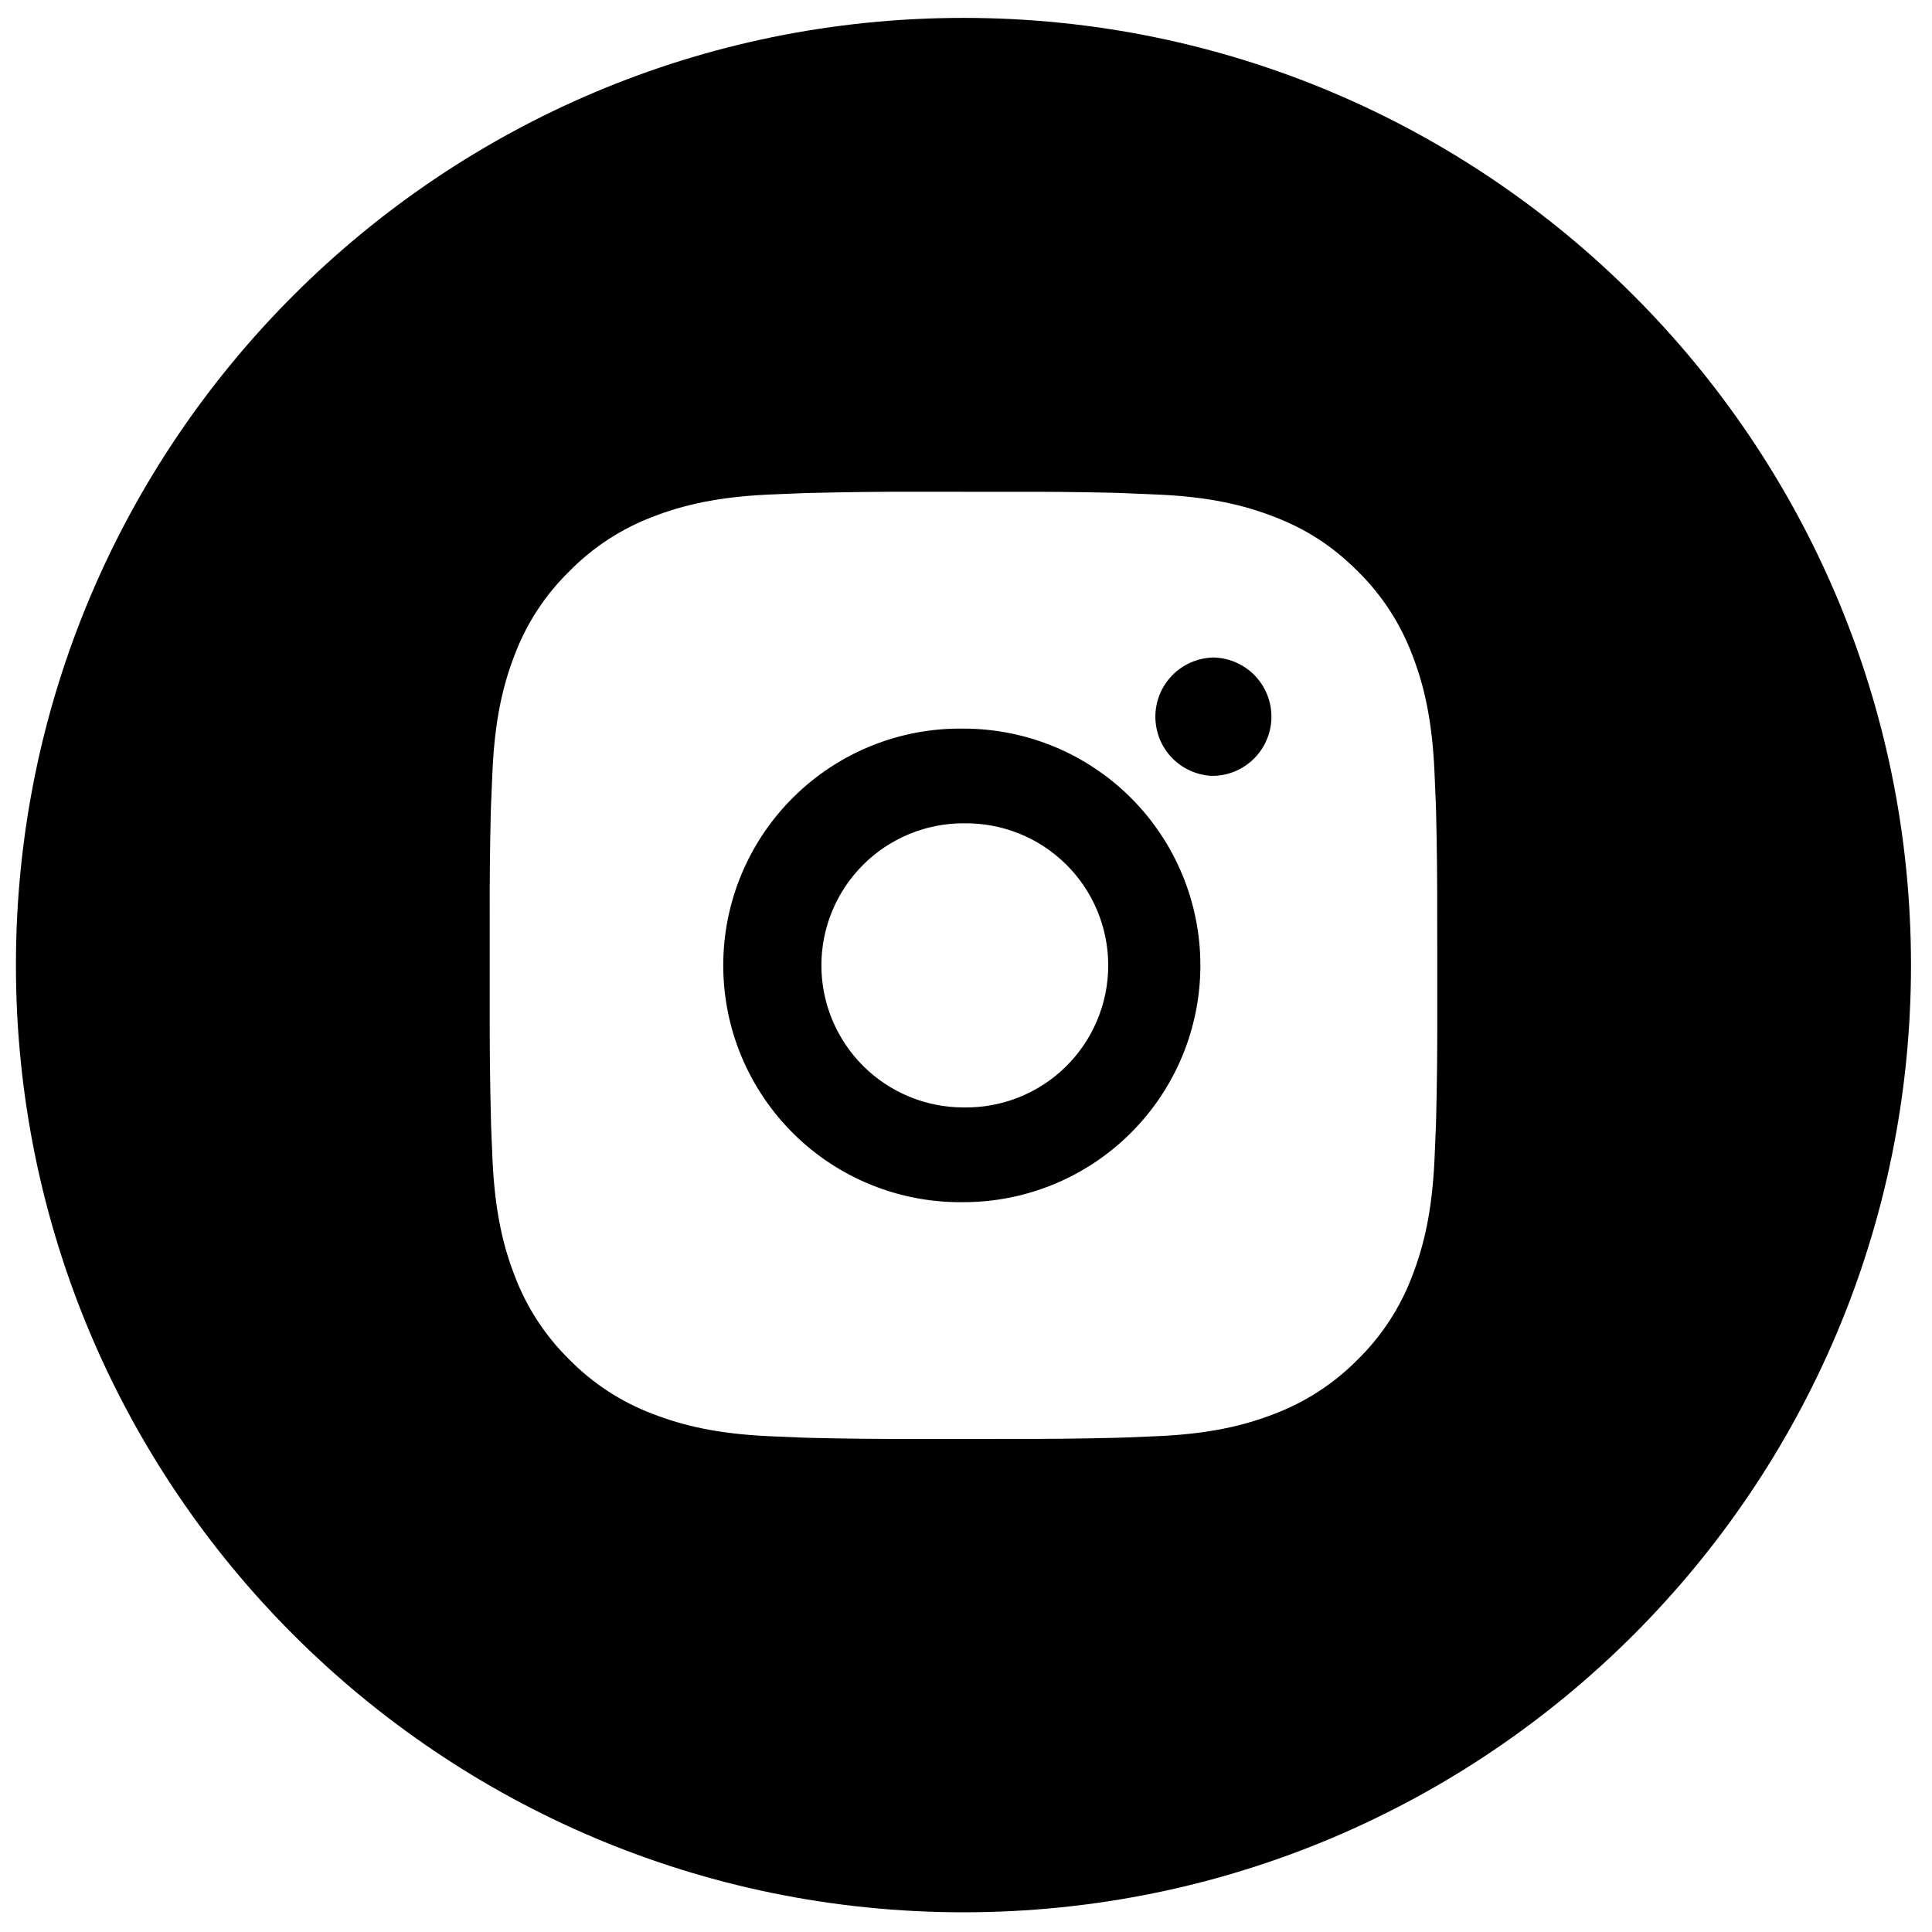 <?xml version="1.0" encoding="UTF-8"?> <svg xmlns="http://www.w3.org/2000/svg" width="54" height="54" viewBox="0 0 54 54" fill="none"><path fill-rule="evenodd" clip-rule="evenodd" d="M26.929 53.449C41.556 53.449 53.413 41.596 53.413 26.974C53.413 12.353 41.556 0.5 26.929 0.5C12.303 0.5 0.445 12.353 0.445 26.974C0.445 41.596 12.303 53.449 26.929 53.449ZM31.19 13.775C30.224 13.752 29.257 13.742 28.291 13.746L25.568 13.745C24.602 13.742 23.637 13.754 22.671 13.778L22.414 13.785L21.471 13.824C20.061 13.89 19.101 14.113 18.256 14.44C17.373 14.773 16.573 15.295 15.912 15.969C15.237 16.628 14.714 17.428 14.382 18.312C14.055 19.156 13.832 20.116 13.766 21.526C13.75 21.878 13.737 22.172 13.726 22.468L13.717 22.725C13.694 23.69 13.684 24.656 13.688 25.621V28.343C13.685 29.309 13.697 30.275 13.721 31.24L13.727 31.497C13.739 31.811 13.752 32.126 13.767 32.44C13.833 33.848 14.056 34.809 14.383 35.652C14.716 36.536 15.237 37.337 15.911 37.998C16.572 38.672 17.373 39.192 18.256 39.524C19.101 39.85 20.062 40.075 21.471 40.141C21.785 40.156 22.1 40.169 22.414 40.181L22.671 40.189C23.637 40.212 24.603 40.222 25.57 40.219H27.303L28.291 40.218C29.257 40.221 30.224 40.211 31.19 40.187L31.447 40.179C31.734 40.169 32.018 40.156 32.358 40.141L32.389 40.14C33.798 40.074 34.76 39.851 35.603 39.524C36.487 39.192 37.287 38.671 37.95 37.998C38.624 37.337 39.145 36.536 39.476 35.652C39.802 34.809 40.027 33.848 40.093 32.44L40.095 32.406C40.11 32.067 40.123 31.784 40.133 31.497L40.141 31.24C40.165 30.275 40.175 29.309 40.172 28.343V26.609L40.17 25.621C40.173 24.656 40.163 23.69 40.14 22.725L40.132 22.468C40.121 22.172 40.108 21.878 40.092 21.526C40.026 20.117 39.803 19.155 39.476 18.312C39.144 17.429 38.623 16.629 37.95 15.967C37.213 15.231 36.477 14.776 35.603 14.44C34.76 14.113 33.798 13.89 32.389 13.824L32.357 13.823C32.018 13.808 31.734 13.795 31.447 13.785L31.19 13.775ZM24.367 20.841C25.181 20.514 26.052 20.352 26.93 20.365C28.686 20.365 30.37 21.061 31.611 22.302C32.853 23.543 33.551 25.227 33.551 26.982C33.551 28.737 32.853 30.421 31.611 31.662C30.37 32.903 28.686 33.601 26.93 33.601C26.052 33.613 25.181 33.451 24.367 33.124C23.553 32.797 22.812 32.312 22.188 31.696C21.563 31.08 21.067 30.346 20.728 29.537C20.389 28.728 20.215 27.86 20.215 26.983C20.215 26.106 20.389 25.237 20.728 24.428C21.067 23.619 21.563 22.885 22.188 22.27C22.812 21.654 23.553 21.168 24.367 20.841ZM28.472 23.293C27.982 23.098 27.457 23.003 26.93 23.012L26.931 23.011C25.877 23.011 24.867 23.429 24.122 24.174C23.377 24.919 22.958 25.929 22.958 26.982C22.958 28.035 23.377 29.045 24.122 29.79C24.867 30.535 25.877 30.953 26.931 30.953C27.459 30.963 27.983 30.867 28.473 30.672C28.964 30.477 29.41 30.186 29.787 29.816C30.163 29.446 30.462 29.005 30.666 28.518C30.87 28.032 30.976 27.51 30.975 26.982C30.975 26.454 30.87 25.932 30.666 25.446C30.462 24.959 30.162 24.518 29.786 24.149C29.409 23.779 28.962 23.488 28.472 23.293ZM32.754 18.886C33.05 18.578 33.455 18.396 33.882 18.379V18.377C34.321 18.377 34.742 18.551 35.052 18.861C35.362 19.172 35.537 19.592 35.537 20.031C35.537 20.47 35.362 20.891 35.052 21.201C34.742 21.512 34.321 21.686 33.882 21.686C33.455 21.669 33.05 21.487 32.754 21.179C32.458 20.871 32.293 20.46 32.293 20.032C32.293 19.605 32.458 19.194 32.754 18.886Z" fill="black"></path></svg> 